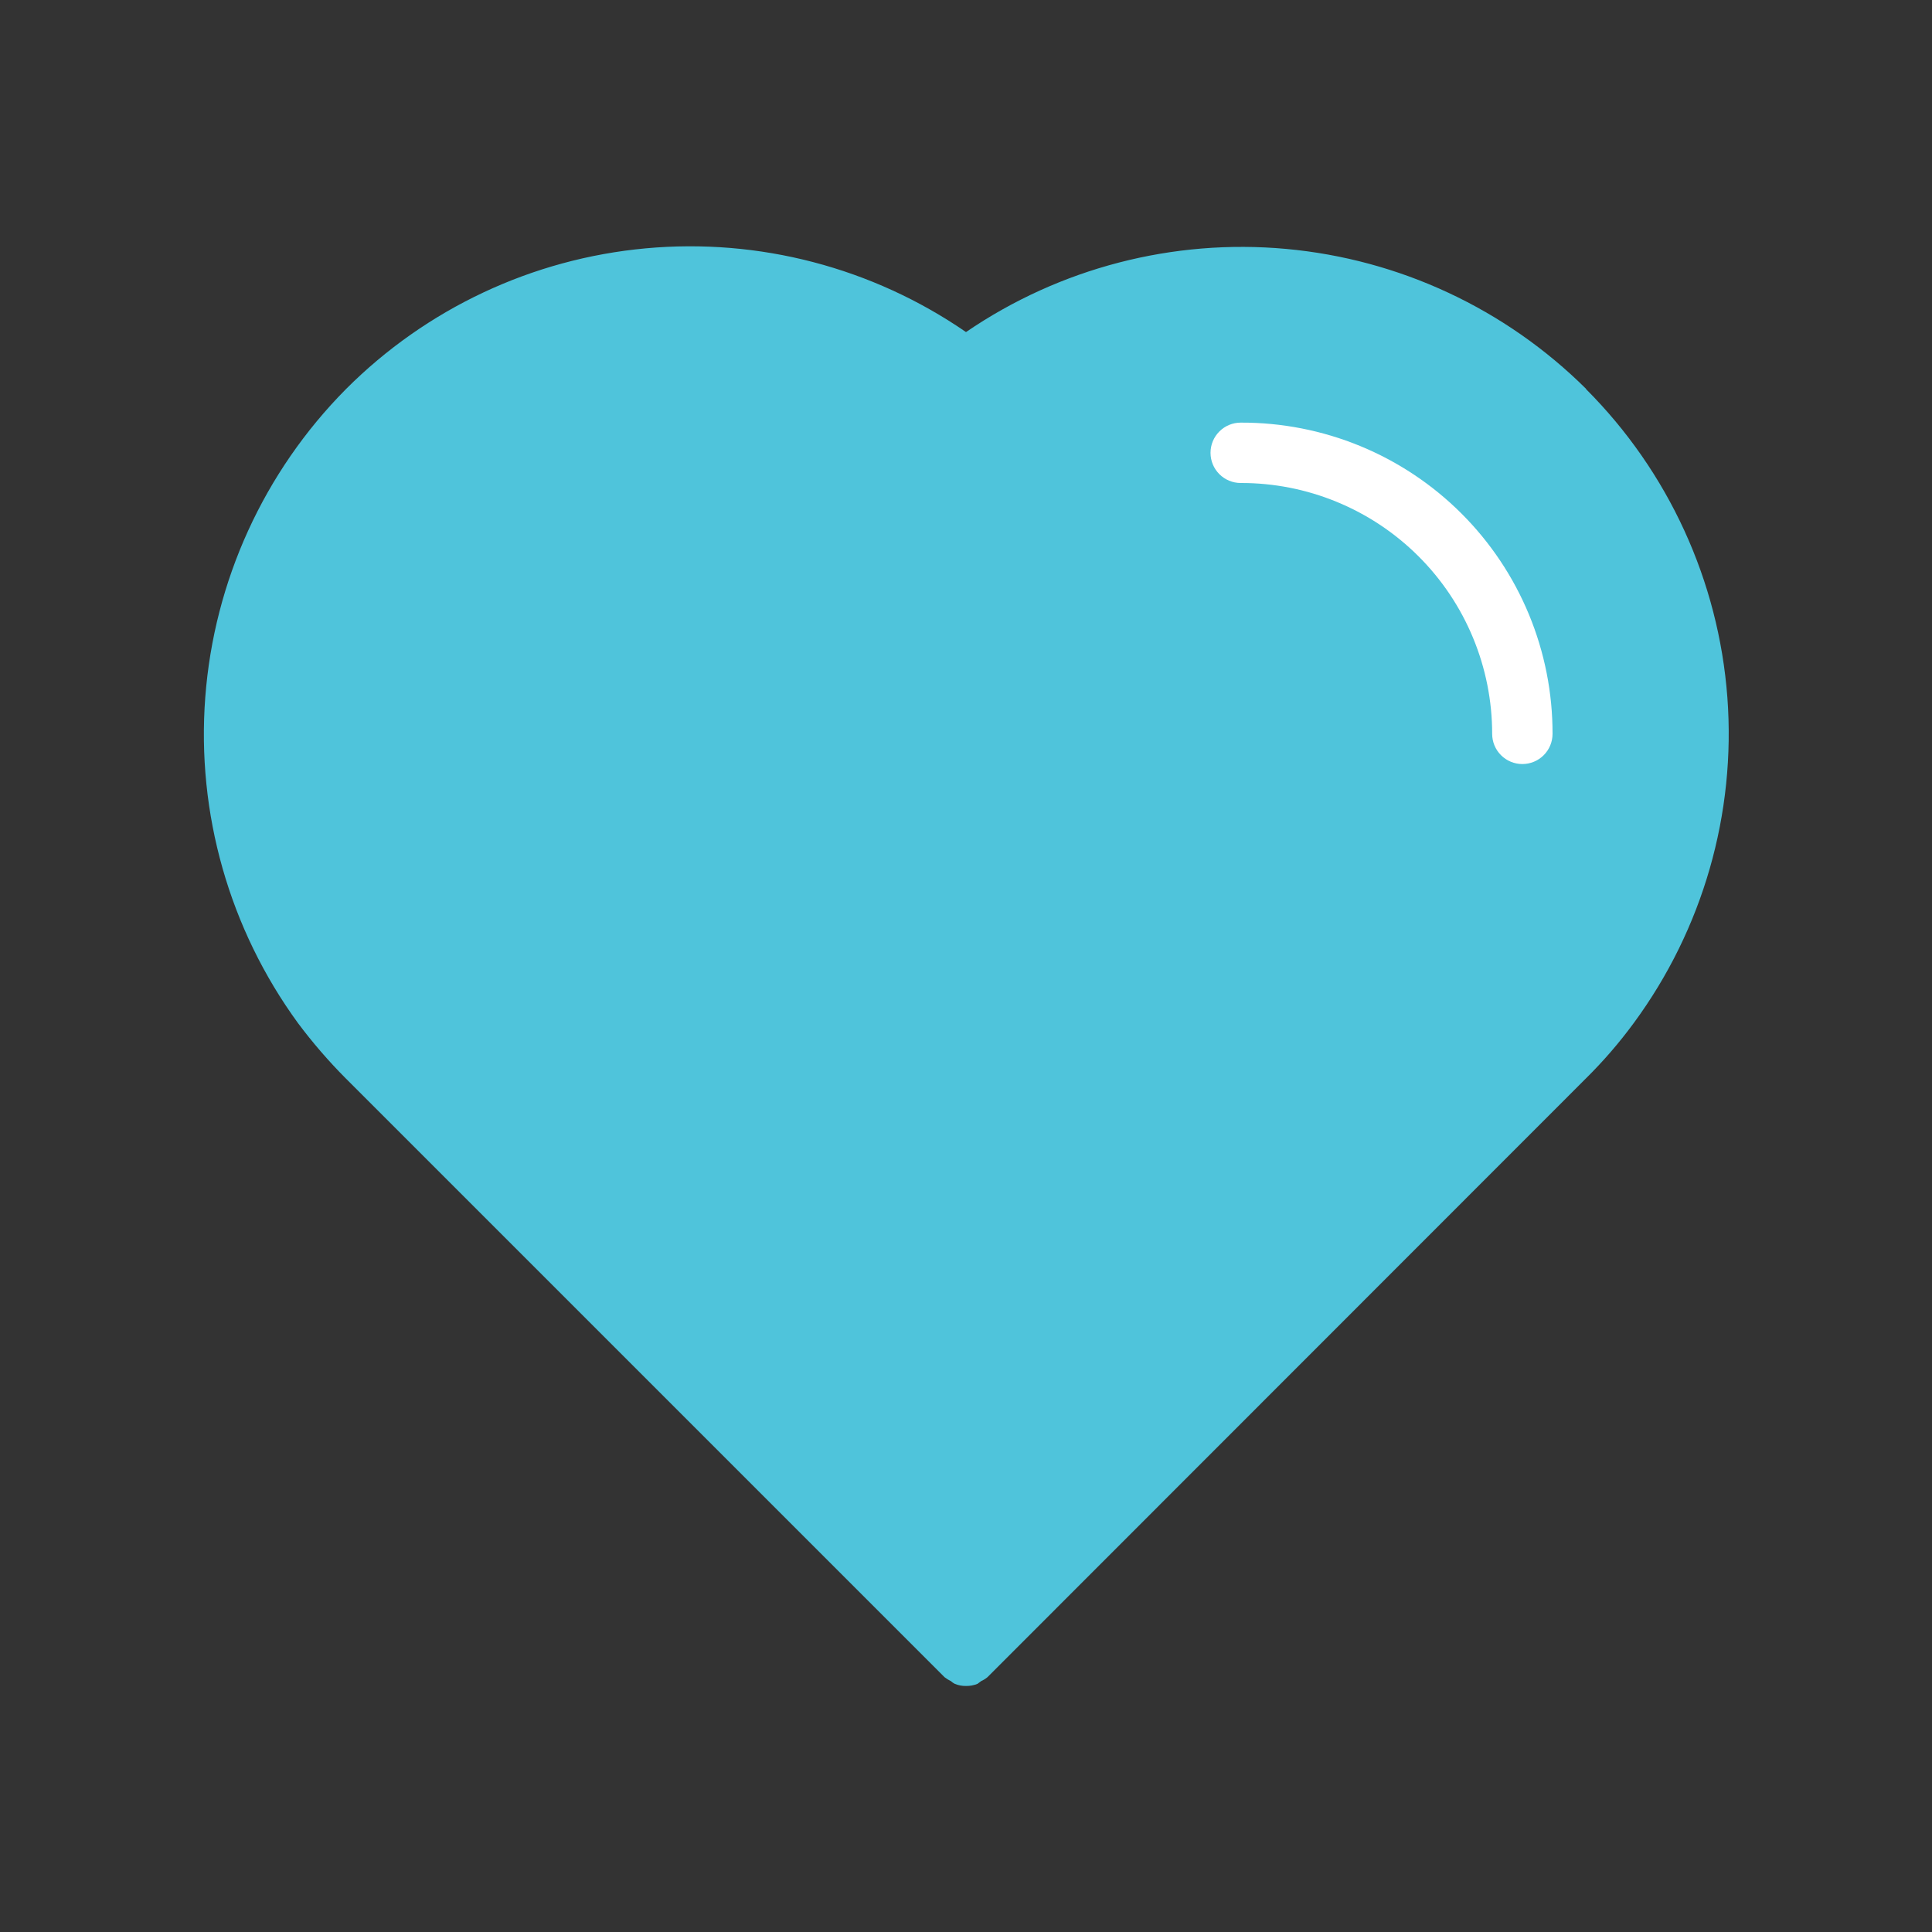 <svg width="64" height="64" viewBox="0 0 64 64" fill="none" xmlns="http://www.w3.org/2000/svg">
<rect x="0" y="0" width="64" height="64" fill="#333333" stroke="none"/>
<path d="M52.54 12.88C49.869 10.228 46.357 8.589 42.608 8.246C38.859 7.903 35.108 8.877 32 11C28.896 8.863 25.141 7.881 21.388 8.227C17.635 8.572 14.122 10.222 11.46 12.89C8.743 15.631 7.091 19.249 6.8 23.097C6.508 26.945 7.597 30.771 9.87 33.89C10.353 34.536 10.881 35.148 11.45 35.72L31.29 55.56C31.355 55.61 31.426 55.654 31.5 55.69C31.539 55.726 31.583 55.756 31.63 55.78C31.747 55.828 31.873 55.852 32 55.85C32.13 55.852 32.259 55.828 32.38 55.78L32.5 55.69C32.575 55.656 32.646 55.613 32.71 55.56L52.54 35.72C53.114 35.152 53.642 34.541 54.12 33.89C56.41 30.779 57.51 26.95 57.221 23.097C56.931 19.245 55.27 15.623 52.54 12.89V12.88Z" fill="#4fc4db" id="id_101"></path>
<path d="M50.43 25.31C50.165 25.31 49.91 25.205 49.723 25.017C49.535 24.83 49.43 24.575 49.43 24.31C49.43 23.217 49.214 22.135 48.795 21.125C48.377 20.116 47.763 19.199 46.989 18.427C46.215 17.655 45.297 17.043 44.286 16.627C43.276 16.21 42.193 15.997 41.1 16C40.835 16 40.58 15.895 40.393 15.707C40.205 15.52 40.1 15.265 40.1 15C40.1 14.735 40.205 14.48 40.393 14.293C40.58 14.105 40.835 14 41.1 14C42.456 13.995 43.8 14.258 45.055 14.774C46.309 15.29 47.449 16.049 48.409 17.007C49.369 17.965 50.13 19.103 50.649 20.357C51.167 21.61 51.433 22.954 51.43 24.31C51.43 24.575 51.325 24.83 51.137 25.017C50.95 25.205 50.695 25.31 50.43 25.31Z" fill="white" id="id_102"></path>
</svg>